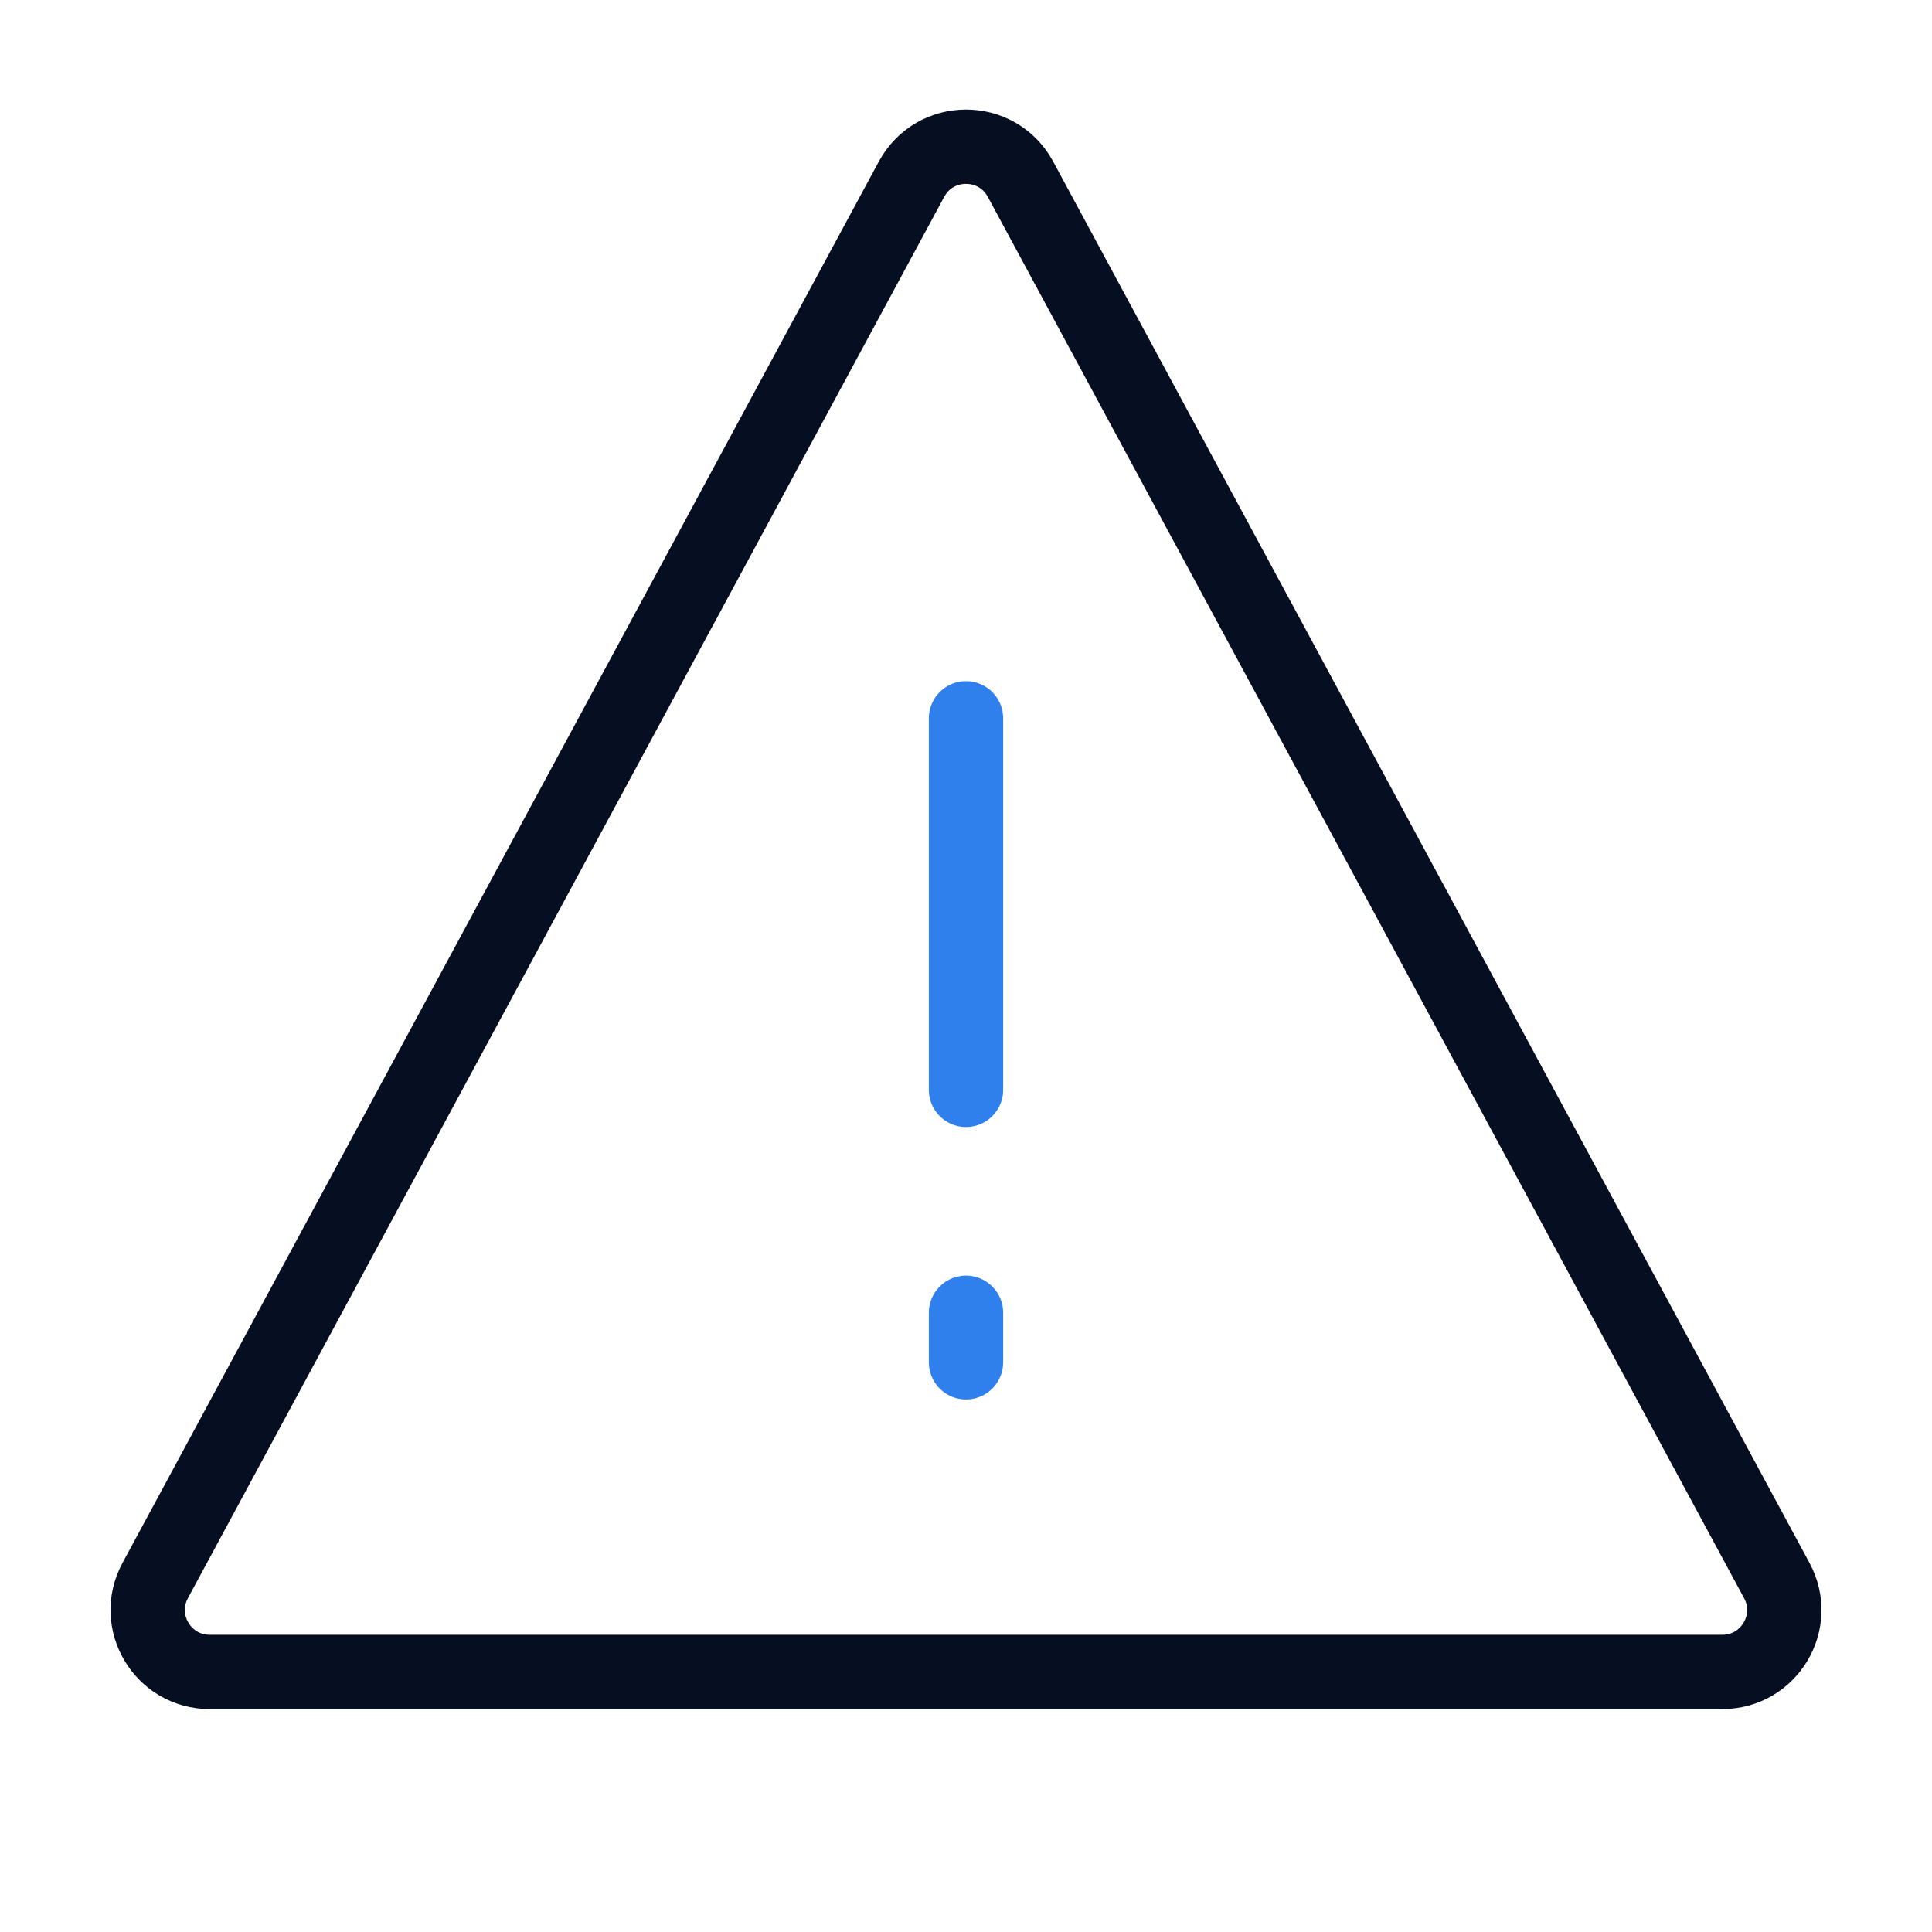 <?xml version="1.0" encoding="UTF-8"?> <svg xmlns="http://www.w3.org/2000/svg" width="78" height="78" viewBox="0 0 78 78" fill="none"> <path d="M41.2 7.235L71.735 63.813C72.634 65.478 71.428 67.5 69.535 67.5H8.465C6.572 67.5 5.366 65.478 6.265 63.813L36.8 7.235C37.745 5.485 40.255 5.485 41.2 7.235Z" stroke="#060E22" stroke-width="3"></path> <path d="M39 29V44" stroke="#2F80ED" stroke-width="3" stroke-linecap="round"></path> <path d="M39 53L39 55" stroke="#2F80ED" stroke-width="3" stroke-linecap="round"></path> </svg> 